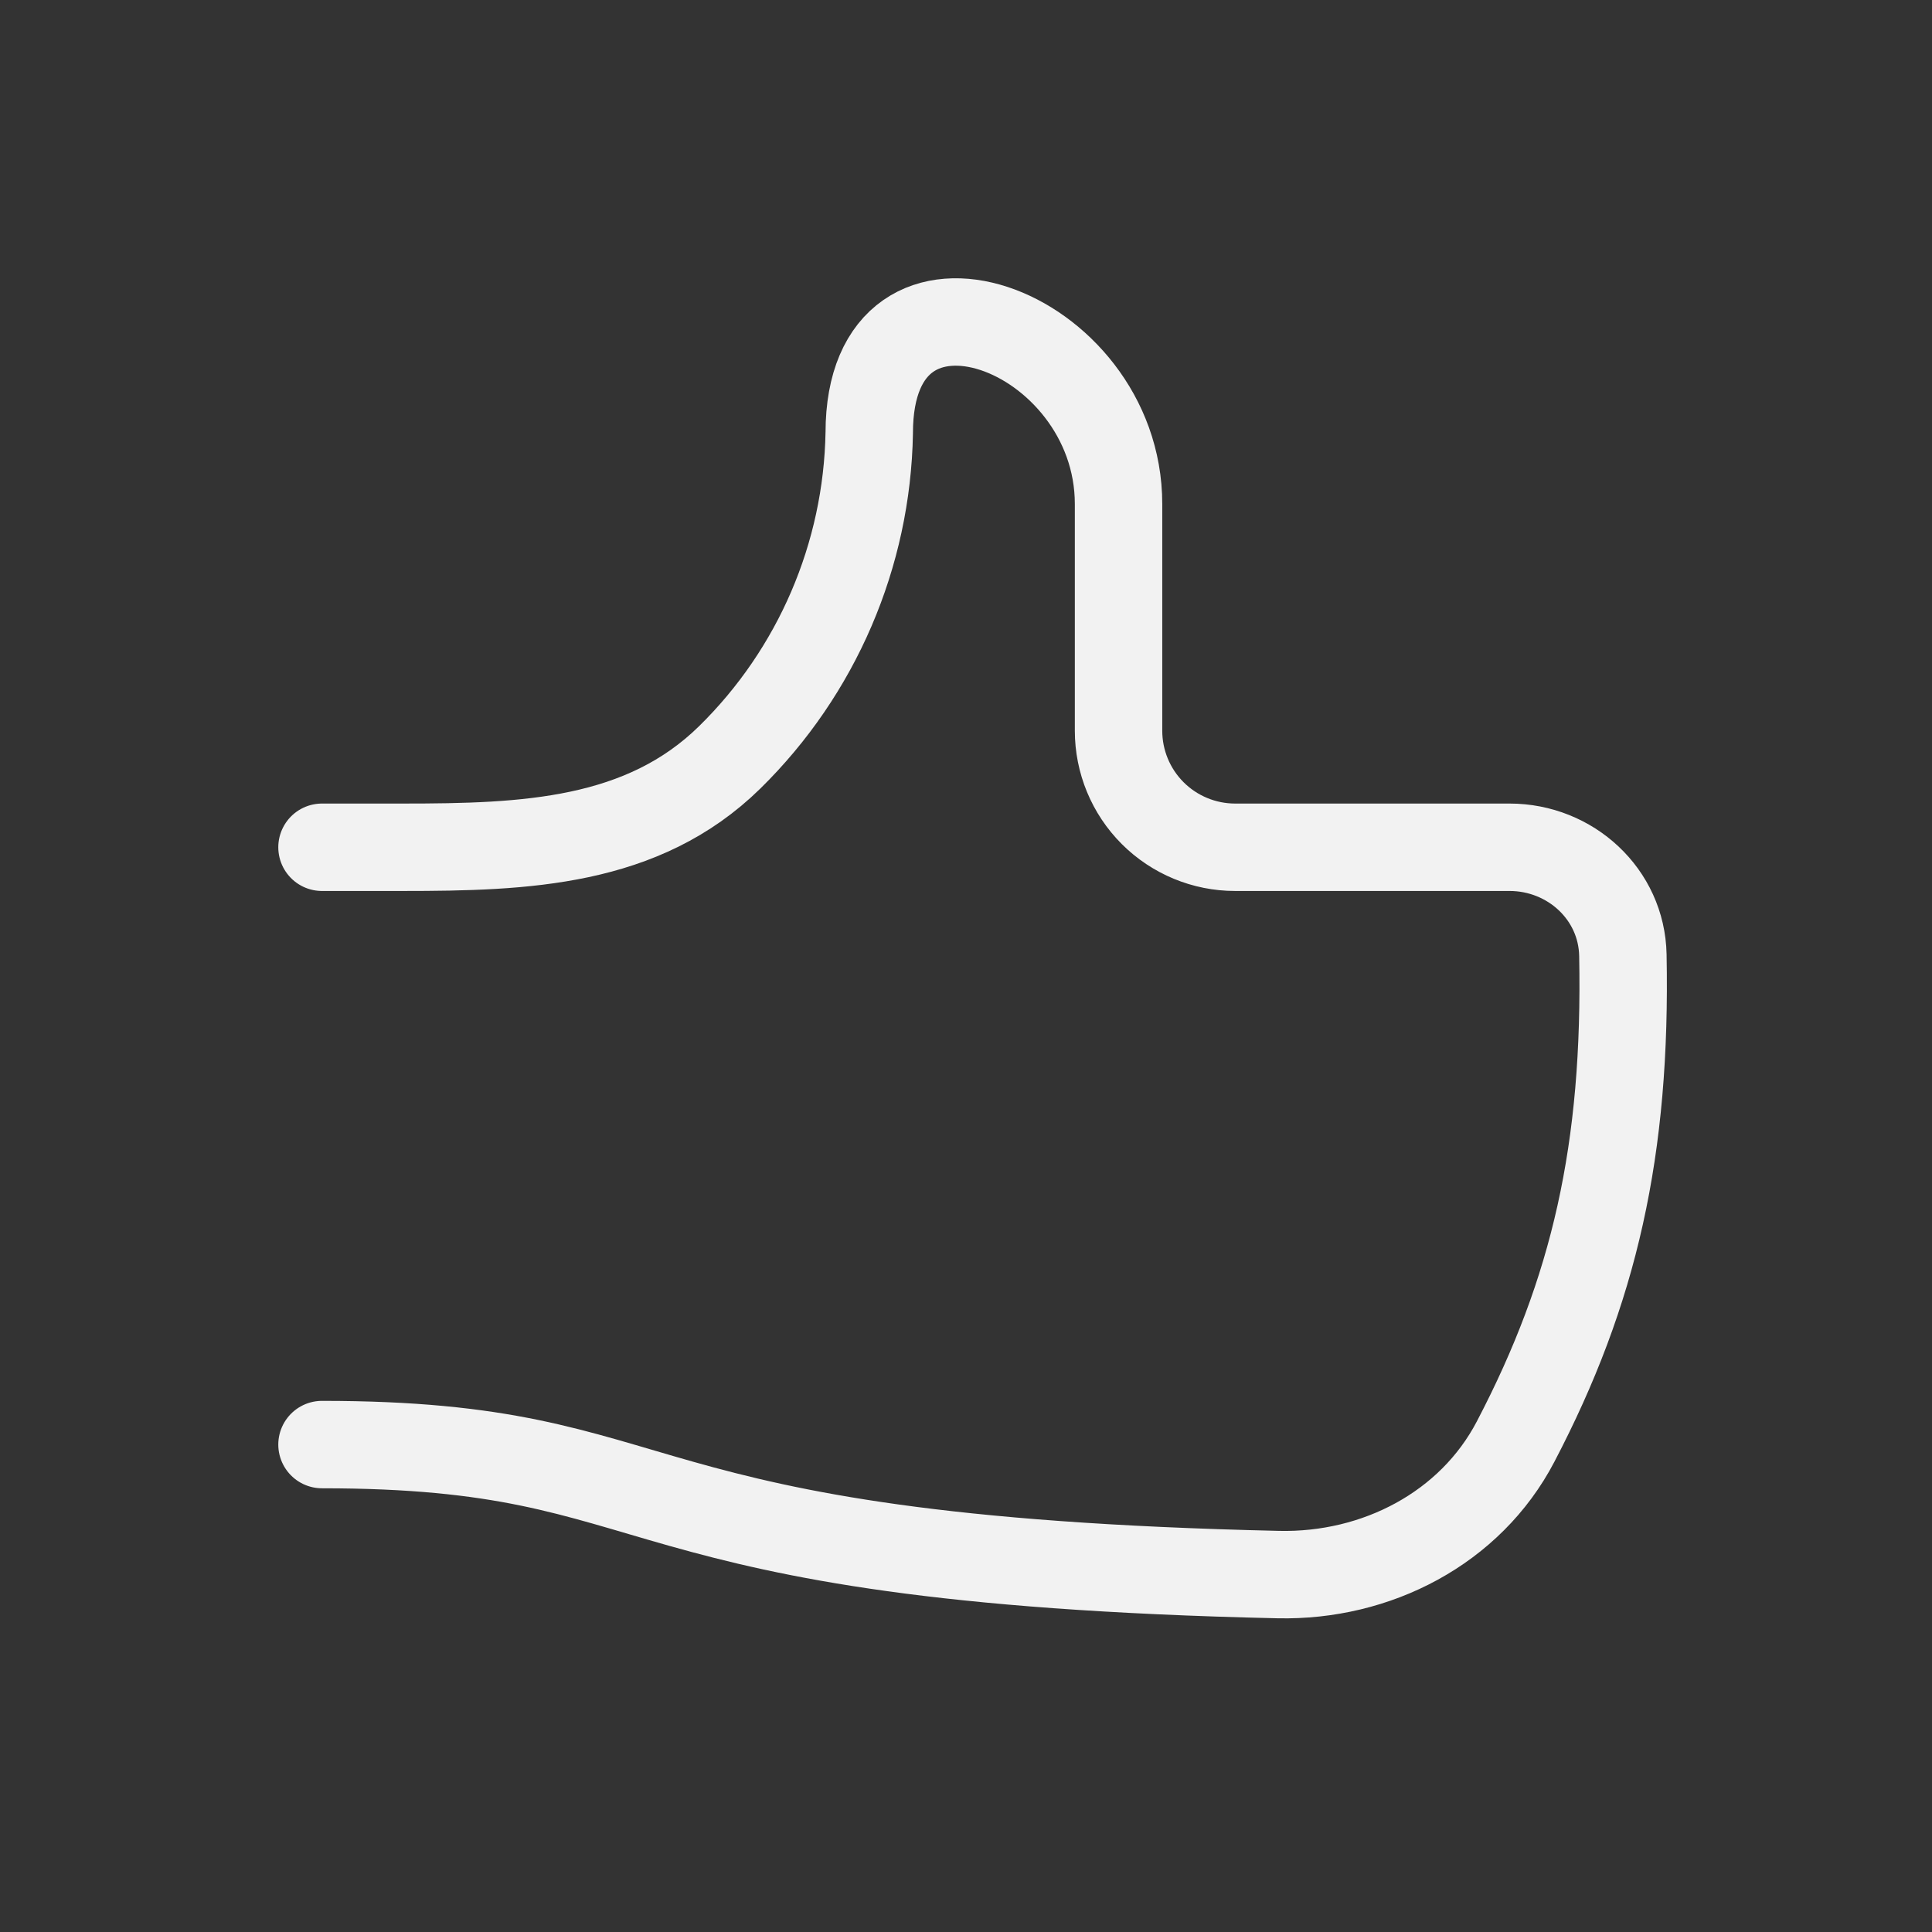 <svg width="24" height="24" viewBox="0 0 24 24" fill="none" xmlns="http://www.w3.org/2000/svg">
<rect x="0" y="0" width="24" height="24" fill="#333333" stroke="none"/>
<path d="M4 10.525H5.006C6.525 10.525 7.983 10.471 9.066 9.407C10.149 8.343 10.771 6.896 10.798 5.377C10.798 2.927 13.895 4.074 13.895 6.261V9.077C13.895 9.461 14.047 9.829 14.319 10.101C14.59 10.372 14.959 10.525 15.343 10.525H18.752C19.509 10.525 20.145 11.108 20.16 11.865C20.207 14.28 19.806 16.037 18.828 17.907C18.265 18.986 17.096 19.587 15.88 19.56C7.428 19.371 8.521 17.945 4 17.945" stroke="#F2F2F2" stroke-width="1.086" stroke-linecap="round" stroke-linejoin="round"/>
</svg>

